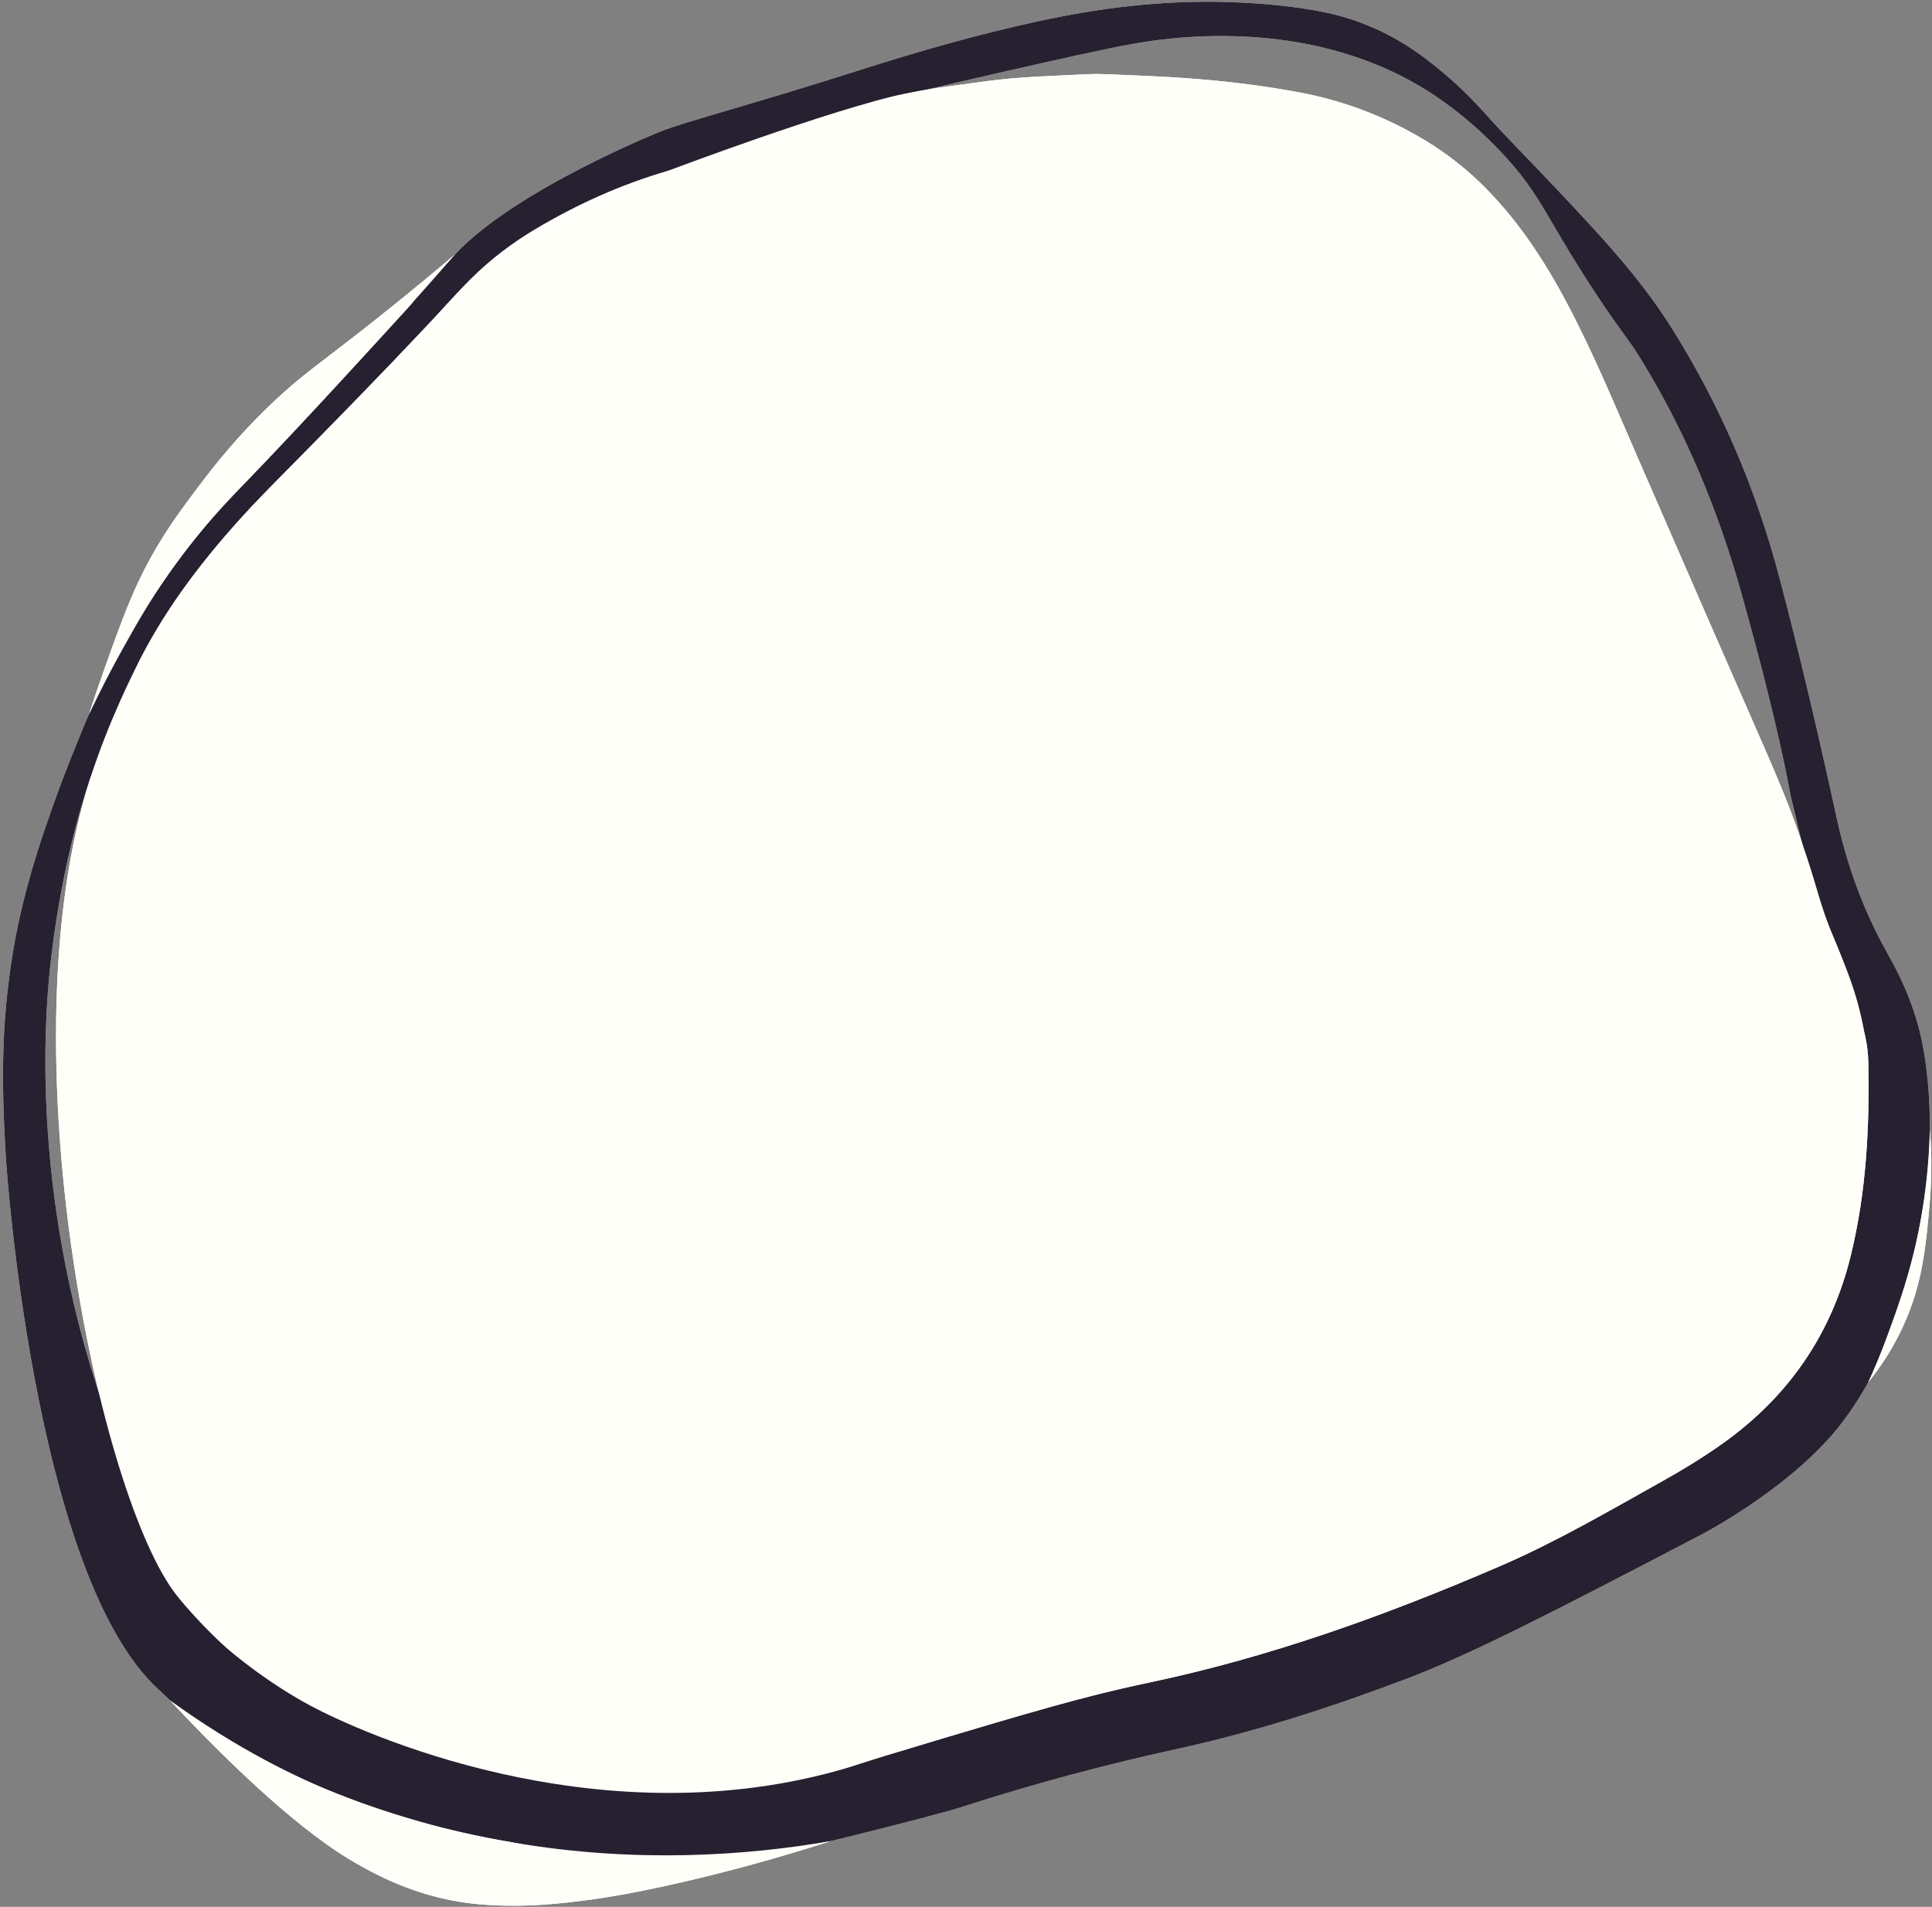 <?xml version="1.0" encoding="UTF-8" standalone="no"?><svg xmlns="http://www.w3.org/2000/svg" xmlns:xlink="http://www.w3.org/1999/xlink" fill="#000000" height="444.5" preserveAspectRatio="xMidYMid meet" version="1" viewBox="-0.7 -0.4 450.3 444.5" width="450.3" zoomAndPan="magnify"><rect x="-0.7" y="-0.4" width="450.3" height="444.5" fill="#808080" stroke="none"/><g id="change1_1"><path d="M448.517,250.697c0.302,2.779,1.069,10.882,0.095,21.652 c-0.444,4.916-1.087,8.564-1.54,11.102c-1.957,10.967-4.751,18.838-7.755,27.254 c-2.563,7.182-3.878,9.792-4.605,11.167c-0,0-3.159,5.978-7.774,11.477 c-11.57,13.788-30.795,23.83-30.795,23.83c-36.095,18.854-54.192,28.149-69.222,33.843 c-17.446,6.609-35.13,12.321-53.357,16.298c-16.876,3.683-33.534,8.155-49.969,13.47 c-3.254,1.052-13.449,3.751-27.116,7.114c-1.566,0.385-2.847,0.696-3.658,0.892 c-0.001,0,0.044-0.007,0.045-0.009c0.004-0.062-38.027,8.302-73.879,0.335l-0-0 c-11.562-1.945-25.649-5.324-41.048-11.362c-12.559-4.924-23.193-10.518-31.851-15.783 c0,0,0.015,0.012,0.015,0.012c-0.516-0.429-1.031-0.859-1.547-1.288 c-0.698-0.482-1.692-1.204-2.829-2.156c-1.037-0.868-1.711-1.526-2.853-2.623 c-2.252-2.164-3.736-3.547-3.887-3.698C7.003,364.188,0.761,270.731,0.761,270.731 c-1.431-21.429-0.73-33.812,1.152-46.613c1.737-11.82,4.977-23.237,8.949-34.466 c0.436-1.233,2.244-6.53,5.015-13.453c3.181-7.946,5.988-14.959,10.765-23.792 c0-0,7.489-13.85,17.74-26.769c0.765-0.965,1.516-1.881,1.516-1.881 c4.956-6.053,9.062-10.09,10.533-11.61C68.881,99.287,80.929,86.057,93.007,72.853 c1.227-1.342,2.571-2.605,3.453-4.235c-0.004,0.005-0.01,0.011-0.01,0.011 c-0.004-0.003,7.9-8.644,8.885-9.704c14.011-15.085,47.787-28.627,47.787-28.627 c6.12-2.454,19.981-5.881,47.146-14.549c13.4-4.276,26.905-8.108,40.645-11.119 c14.656-3.211,29.451-5.025,44.478-4.556c7.355,0.229,14.67,0.838,21.915,2.238 c8.96,1.731,16.987,5.452,24.239,10.939c4.924,3.726,9.473,7.86,13.587,12.46 c5.438,6.079,11.225,11.826,16.804,17.767c9.515,10.13,19.129,20.189,26.633,32.023 c11.563,18.236,19.938,37.805,25.452,58.675c4.899,18.541,9.249,37.206,13.33,55.938 c2.327,10.682,5.932,20.854,11.189,30.477c2.054,3.76,6.5,11.137,8.715,21.739 C447.974,245.768,448.296,248.659,448.517,250.697z M416.654,185.086c-0.504-2.546-0.975-5.099-1.517-7.637 c-2.815-13.207-6.245-26.261-9.879-39.262c-5.469-19.569-13.161-38.188-23.903-55.488 c-2.633-4.24-4.607-6.323-9.542-13.786c-10.43-15.773-11.969-20.554-17.618-27.984 c-1.074-1.413-9.489-12.293-22.684-20.46C303.082,2.872,269.93,8.679,263.25,9.849 c-6.03,1.056-17.899,3.739-29.516,6.364c-7.715,1.744-14.053,3.239-18.289,4.251 c-1.135,0.202-2.921,0.529-5.098,0.967c-14.283,2.871-23.586,8.674-55.579,18.068 c-10.792,3.169-20.946,7.742-30.609,13.491c-5.462,3.25-10.466,7.032-14.973,11.505 c-3.577,3.55-6.89,7.344-10.342,11.008c-10.796,11.462-21.801,22.723-32.87,33.921 c-3.653,3.695-7.308,7.385-10.786,11.248c-9.613,10.675-18.183,22.057-24.445,35.082 c-3.952,8.22-7.366,16.643-10.388,25.241c-1.939,5.515-7.113,22.243-9.422,44.577 c-1.156,11.184-4.791,54.969,14.086,106.344c6.093,16.582,10.495,28.195,21.56,40.246 c12.742,13.876,26.301,19.601,44.558,27.31c17.767,7.502,41.381,17.472,72.222,16.605 c11.039-0.31,25.083-1.73,51.667-10.03c17.168-5.36,34.394-10.51,52.013-14.212 c28.367-5.961,55.474-15.755,82.001-27.214c12.996-5.614,25.232-12.772,37.581-19.672 c4.956-2.769,9.794-5.722,14.418-9.031c15.254-10.915,25.19-25.479,29.637-43.664 c3.613-14.774,4.39-29.853,4.075-45.007c-0.048-2.323-0.313-4.633-0.905-6.881 c-1.993-7.573-4.027-15.132-7.231-22.316c-3.199-7.172-5.557-14.629-7.392-22.257 C418.366,192.224,417.511,188.655,416.654,185.086z M38.875,395.925 c16.09,11.656,30.013,18.206,39.065,21.837c8.396,3.369,16.084,5.61,19.269,6.523 c5.876,1.684,12.778,3.307,21.78,4.839c28.565,4.862,54.229,3.039,73.879-0.335 c-12.953,4.171-24.022,7.069-32.402,9.057c-16.791,3.984-25.267,4.822-28.907,5.241 c-6.59,0.76-13.233,0.992-19.839,0.48c-9.918-0.768-19.156-3.865-27.849-8.733 c-0.553-0.31-2.754-1.504-5.5-3.298C63.813,422.027,46.655,404.255,38.875,395.925z M82.232,77.723 c-9.555,7.441-12.653,9.469-18.451,14.855c-6.214,5.773-11.857,12.07-16.987,18.831 c-5.122,6.75-11.095,14.435-16.125,25.74c-2.478,5.569-4.889,12.349-7.051,18.43 c-1.564,4.4-2.795,8.093-3.644,10.7c2.95-6.241,5.709-11.444,7.926-15.428 c3.431-6.165,7.479-13.377,13.765-21.7c2.195-2.905,4.203-5.341,5.377-6.734 c2.461-2.92,5.295-6.043,9.388-10.271C69.31,98.844,89.831,76.373,93.007,72.853 c2.849-3.157,7.14-7.955,12.328-13.928C95.832,66.991,87.858,73.342,82.232,77.723z M434.713,321.873 c5.896-7.341,8.838-14.146,10.384-18.711c2.549-7.526,3.19-14.529,3.88-22.065 c0.352-3.84,0.424-6.806,0.445-7.938c0.074-4.046-0.095-7.523-0.309-10.232 c-0.236,8.398-1.154,15.387-2.041,20.524c-2.106,12.192-5.55,21.359-7.755,27.254 C437.572,315.376,435.924,319.196,434.713,321.873z M398.27,145.877 c-9.943-22.765-14.874-34.165-17.019-39.066c-5.375-12.284-10.446-24.708-16.744-36.57 c-5.492-10.344-11.881-20.027-20.384-28.212c-4.404-4.24-9.277-7.812-14.563-10.824 c-8.6-4.901-17.776-8.277-27.516-10.088c-7.449-1.386-14.949-2.354-22.503-2.999 c-5.727-0.489-11.453-0.79-17.195-0.998c-3.189-0.115-6.382-0.384-9.565-0.222 c-7.959,0.405-15.93,0.569-23.85,1.669c-6.101,0.847-10.276,1.333-13.486,1.898 c-0,0-2.536,0.446-5.098,0.967c-16.811,3.415-55.579,18.068-55.579,18.068 c-10.792,3.169-20.946,7.742-30.609,13.491c-5.462,3.25-10.466,7.032-14.973,11.505 c-3.577,3.55-6.89,7.344-10.342,11.008c-10.796,11.462-21.801,22.723-32.87,33.921 c-3.653,3.695-7.308,7.385-10.786,11.248c-9.613,10.675-18.183,22.057-24.445,35.082 c-0,0-6.022,11.634-10.388,25.241c-20.221,63.017,2.167,168.114,20.231,190.631 c5.281,6.582,11.35,11.982,11.35,11.982s8.55,7.607,19.705,13.592 c11.855,6.361,65.728,30.773,122.392,15.286c5.266-1.439,5.613-1.872,20.994-6.44 c24.119-7.162,37.241-11.108,52.013-14.212c28.367-5.961,55.474-15.755,82.001-27.214 c12.996-5.614,25.232-12.772,37.581-19.672c4.956-2.769,9.794-5.722,14.418-9.031 c15.254-10.915,25.19-25.479,29.637-43.664c3.613-14.774,4.39-29.853,4.075-45.007 c-0.076-3.635-0.78-6.173-0.905-6.881c-1.722-9.774-4.746-16.207-7.231-22.316 c-3.614-8.887-3.131-9.824-7.392-22.257C415.138,183.87,412.704,178.925,398.27,145.877z" fill="#fffff9"/></g><g id="change2_1"><path d="M448.517,250.697c0.302,2.779,1.069,10.882,0.095,21.652 c-0.444,4.916-1.087,8.564-1.54,11.102c-1.957,10.967-4.751,18.838-7.755,27.254 c-2.563,7.182-3.878,9.792-4.605,11.167c-0,0-3.159,5.978-7.774,11.477 c-11.57,13.788-30.795,23.83-30.795,23.83c-36.095,18.854-54.192,28.149-69.222,33.843 c-17.446,6.609-35.13,12.321-53.357,16.298c-16.876,3.683-33.534,8.155-49.969,13.47 c-3.254,1.052-13.449,3.751-27.116,7.114c-1.566,0.385-2.847,0.696-3.658,0.892 c-0.001,0,0.044-0.007,0.045-0.009c0.004-0.062-38.027,8.302-73.879,0.335l-0-0 c-11.562-1.945-25.649-5.324-41.048-11.362c-12.559-4.924-23.193-10.518-31.851-15.783 c0,0,0.015,0.012,0.015,0.012c-0.516-0.429-1.031-0.859-1.547-1.288 c-0.698-0.482-1.692-1.204-2.829-2.156c-1.037-0.868-1.711-1.526-2.853-2.623 c-2.252-2.164-3.736-3.547-3.887-3.698C7.003,364.188,0.761,270.731,0.761,270.731 c-1.431-21.429-0.73-33.812,1.152-46.613c1.737-11.82,4.977-23.237,8.949-34.466 c0.436-1.233,2.244-6.53,5.015-13.453c3.181-7.946,5.988-14.959,10.765-23.792 c0-0,7.489-13.85,17.74-26.769c0.765-0.965,1.516-1.881,1.516-1.881 c4.956-6.053,9.062-10.09,10.533-11.61C68.881,99.287,80.929,86.057,93.007,72.853 c1.227-1.342,2.571-2.605,3.453-4.235c-0.004,0.005-0.01,0.011-0.01,0.011 c-0.004-0.003,7.9-8.644,8.885-9.704c14.011-15.085,47.787-28.627,47.787-28.627 c6.12-2.454,19.981-5.881,47.146-14.549c13.4-4.276,26.905-8.108,40.645-11.119 c14.656-3.211,29.451-5.025,44.478-4.556c7.355,0.229,14.67,0.838,21.915,2.238 c8.96,1.731,16.987,5.452,24.239,10.939c4.924,3.726,9.473,7.86,13.587,12.46 c5.438,6.079,11.225,11.826,16.804,17.767c9.515,10.13,19.129,20.189,26.633,32.023 c11.563,18.236,19.938,37.805,25.452,58.675c4.899,18.541,9.249,37.206,13.33,55.938 c2.327,10.682,5.932,20.854,11.189,30.477c2.054,3.76,6.5,11.137,8.715,21.739 C447.974,245.768,448.296,248.659,448.517,250.697z M416.654,185.086c-0.504-2.546-0.975-5.099-1.517-7.637 c-2.815-13.207-6.245-26.261-9.879-39.262c-5.469-19.569-13.161-38.188-23.903-55.488 c-2.633-4.24-4.607-6.323-9.542-13.786c-10.43-15.773-11.969-20.554-17.618-27.984 c-1.074-1.413-9.489-12.293-22.684-20.46C303.082,2.872,269.93,8.679,263.25,9.849 c-6.03,1.056-17.899,3.739-29.516,6.364c-7.715,1.744-14.053,3.239-18.289,4.251 c-1.135,0.202-2.921,0.529-5.098,0.967c-14.283,2.871-23.586,8.674-55.579,18.068 c-10.792,3.169-20.946,7.742-30.609,13.491c-5.462,3.25-10.466,7.032-14.973,11.505 c-3.577,3.55-6.89,7.344-10.342,11.008c-10.796,11.462-21.801,22.723-32.87,33.921 c-3.653,3.695-7.308,7.385-10.786,11.248c-9.613,10.675-18.183,22.057-24.445,35.082 c-3.952,8.22-7.366,16.643-10.388,25.241c-1.939,5.515-7.113,22.243-9.422,44.577 c-1.156,11.184-4.791,54.969,14.086,106.344c6.093,16.582,10.495,28.195,21.56,40.246 c12.742,13.876,26.301,19.601,44.558,27.31c17.767,7.502,41.381,17.472,72.222,16.605 c11.039-0.31,25.083-1.73,51.667-10.03c17.168-5.36,34.394-10.51,52.013-14.212 c28.367-5.961,55.474-15.755,82.001-27.214c12.996-5.614,25.232-12.772,37.581-19.672 c4.956-2.769,9.794-5.722,14.418-9.031c15.254-10.915,25.19-25.479,29.637-43.664 c3.613-14.774,4.39-29.853,4.075-45.007c-0.048-2.323-0.313-4.633-0.905-6.881 c-1.993-7.573-4.027-15.132-7.231-22.316c-3.199-7.172-5.557-14.629-7.392-22.257 C418.366,192.224,417.511,188.655,416.654,185.086z" fill="#272030"/></g><g id="change1_2"><path d="M38.875,395.925c16.09,11.656,30.013,18.206,39.065,21.837 c8.396,3.369,16.084,5.61,19.269,6.523c5.876,1.684,12.778,3.307,21.78,4.839 c28.565,4.862,54.229,3.039,73.879-0.335c-12.953,4.171-24.022,7.069-32.402,9.057 c-16.791,3.984-25.267,4.822-28.907,5.241c-6.59,0.76-13.233,0.992-19.839,0.48 c-9.918-0.768-19.156-3.865-27.849-8.733c-0.553-0.31-2.754-1.504-5.5-3.298 C63.813,422.027,46.655,404.255,38.875,395.925z M82.232,77.723c-9.555,7.441-12.653,9.469-18.451,14.855 c-6.214,5.773-11.857,12.07-16.987,18.831c-5.122,6.75-11.095,14.435-16.125,25.74 c-2.478,5.569-4.889,12.349-7.051,18.43c-1.564,4.4-2.795,8.093-3.644,10.7 c2.95-6.241,5.709-11.444,7.926-15.428c3.431-6.165,7.479-13.377,13.765-21.7 c2.195-2.905,4.203-5.341,5.377-6.734c2.461-2.92,5.295-6.043,9.388-10.271 C69.31,98.844,89.831,76.373,93.007,72.853c2.849-3.157,7.14-7.955,12.328-13.928 C95.832,66.991,87.858,73.342,82.232,77.723z M434.713,321.873c5.896-7.341,8.838-14.146,10.384-18.711 c2.549-7.526,3.19-14.529,3.88-22.065c0.352-3.84,0.424-6.806,0.445-7.938 c0.074-4.046-0.095-7.523-0.309-10.232c-0.236,8.398-1.154,15.387-2.041,20.524 c-2.106,12.192-5.55,21.359-7.755,27.254C437.572,315.376,435.924,319.196,434.713,321.873z M398.27,145.877c-9.943-22.765-14.874-34.165-17.019-39.066c-5.375-12.284-10.446-24.708-16.744-36.57 c-5.492-10.344-11.881-20.027-20.384-28.212c-4.404-4.24-9.277-7.812-14.563-10.824 c-8.6-4.901-17.776-8.277-27.516-10.088c-7.449-1.386-14.949-2.354-22.503-2.999 c-5.727-0.489-11.453-0.79-17.195-0.998c-3.189-0.115-6.382-0.384-9.565-0.222 c-7.959,0.405-15.93,0.569-23.85,1.669c-6.101,0.847-10.276,1.333-13.486,1.898 c-0,0-2.536,0.446-5.098,0.967c-16.811,3.415-55.579,18.068-55.579,18.068 c-10.792,3.169-20.946,7.742-30.609,13.491c-5.462,3.25-10.466,7.032-14.973,11.505 c-3.577,3.55-6.89,7.344-10.342,11.008c-10.796,11.462-21.801,22.723-32.87,33.921 c-3.653,3.695-7.308,7.385-10.786,11.248c-9.613,10.675-18.183,22.057-24.445,35.082 c-0,0-6.022,11.634-10.388,25.241c-20.221,63.017,2.167,168.114,20.231,190.631 c5.281,6.582,11.35,11.982,11.35,11.982s8.55,7.607,19.705,13.592 c11.855,6.361,65.728,30.773,122.392,15.286c5.266-1.439,5.613-1.872,20.994-6.44 c24.119-7.162,37.241-11.108,52.013-14.212c28.367-5.961,55.474-15.755,82.001-27.214 c12.996-5.614,25.232-12.772,37.581-19.672c4.956-2.769,9.794-5.722,14.418-9.031 c15.254-10.915,25.19-25.479,29.637-43.664c3.613-14.774,4.39-29.853,4.075-45.007 c-0.076-3.635-0.78-6.173-0.905-6.881c-1.722-9.774-4.746-16.207-7.231-22.316 c-3.614-8.887-3.131-9.824-7.392-22.257C415.138,183.87,412.704,178.925,398.27,145.877z" fill="#fffff9"/></g></svg>